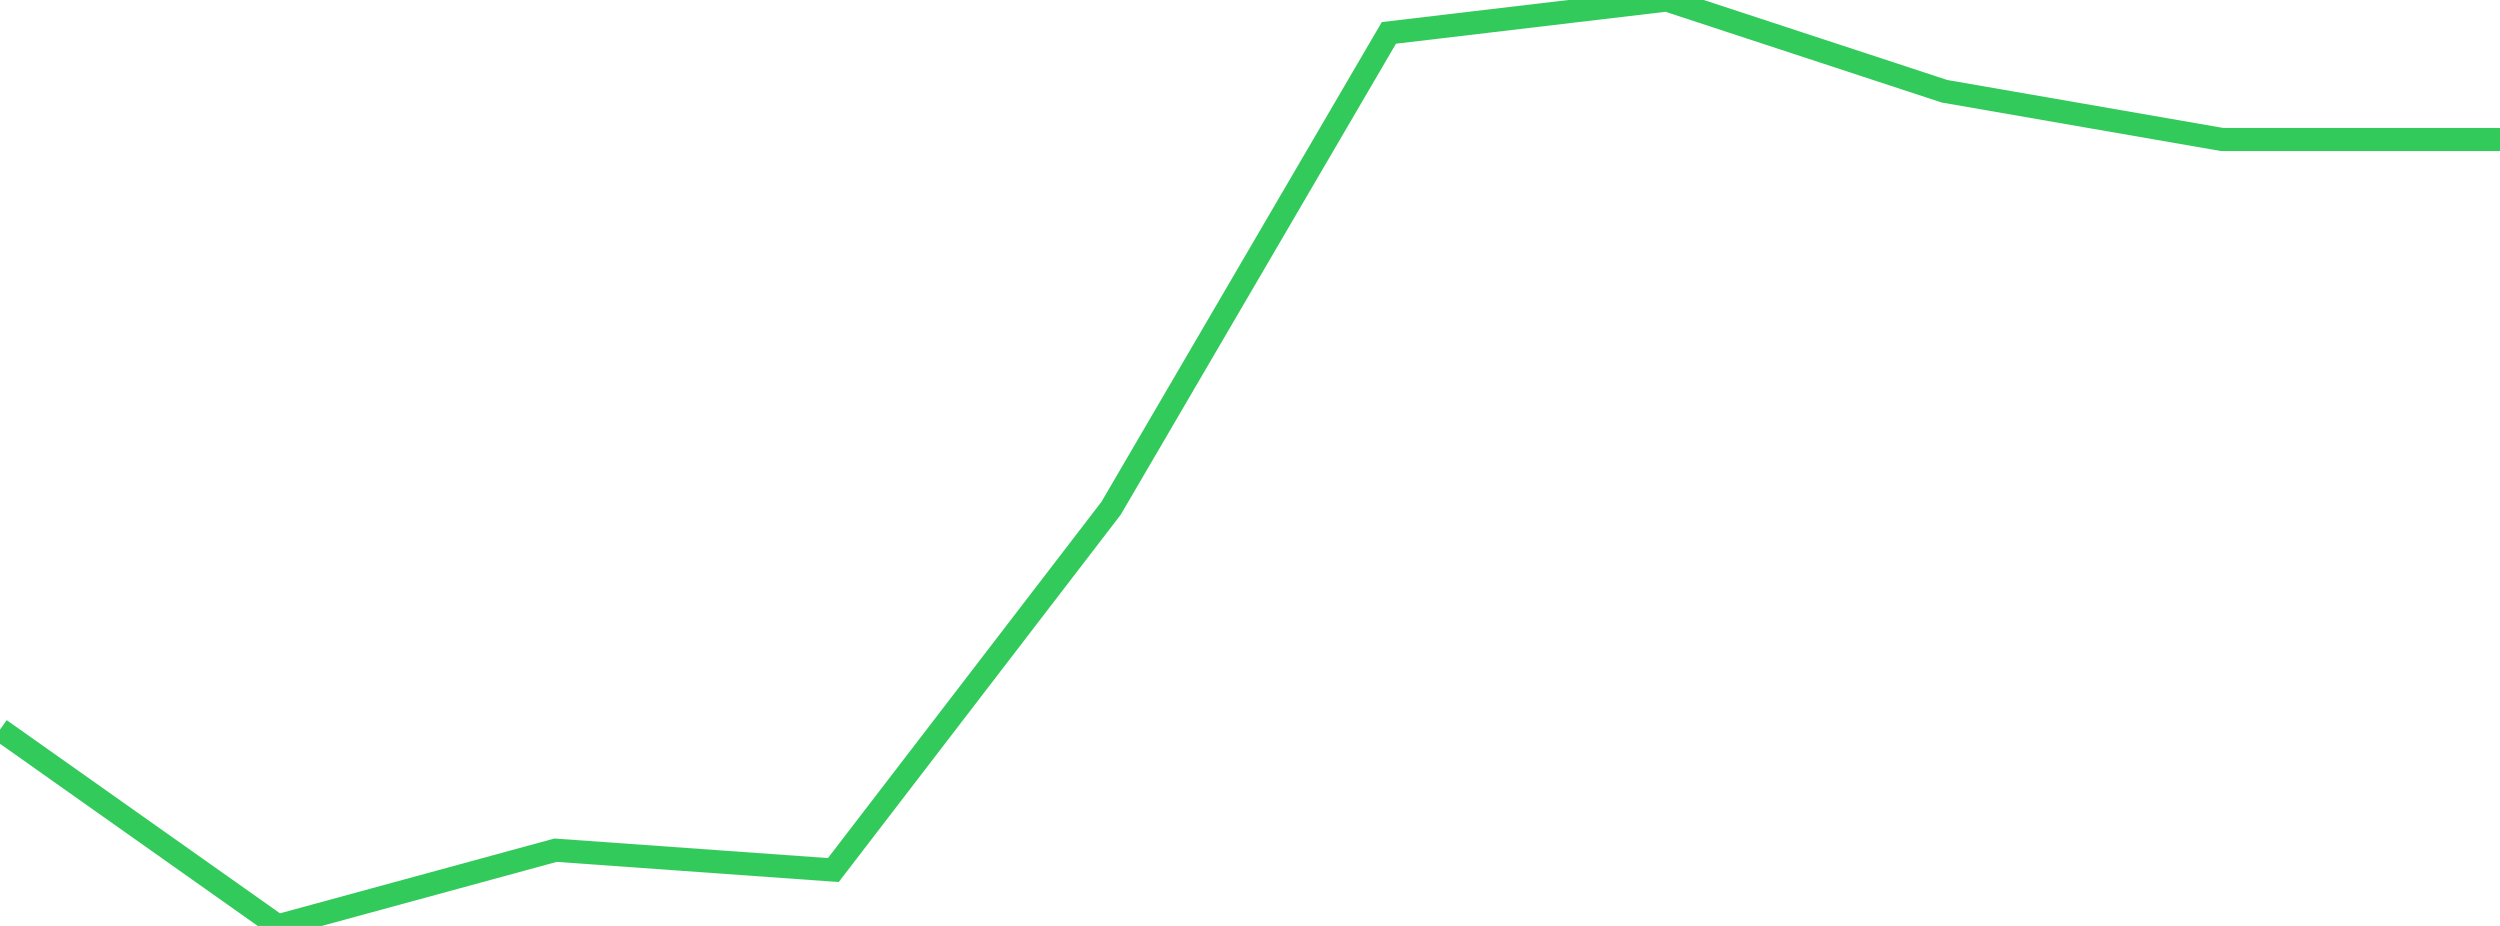 <?xml version="1.0" standalone="no"?>
<!DOCTYPE svg PUBLIC "-//W3C//DTD SVG 1.1//EN" "http://www.w3.org/Graphics/SVG/1.1/DTD/svg11.dtd">

<svg width="135" height="50" viewBox="0 0 135 50" preserveAspectRatio="none" 
  xmlns="http://www.w3.org/2000/svg"
  xmlns:xlink="http://www.w3.org/1999/xlink">


<polyline points="0.0, 39.398 15.0, 50.0 30.0, 45.911 45.0, 46.983 60.0, 27.444 75.0, 1.776 90.0, 0.0 105.0, 4.927 120.0, 7.534 135.0, 7.534" fill="none" stroke="#32ca5b" stroke-width="1.25"/>

</svg>